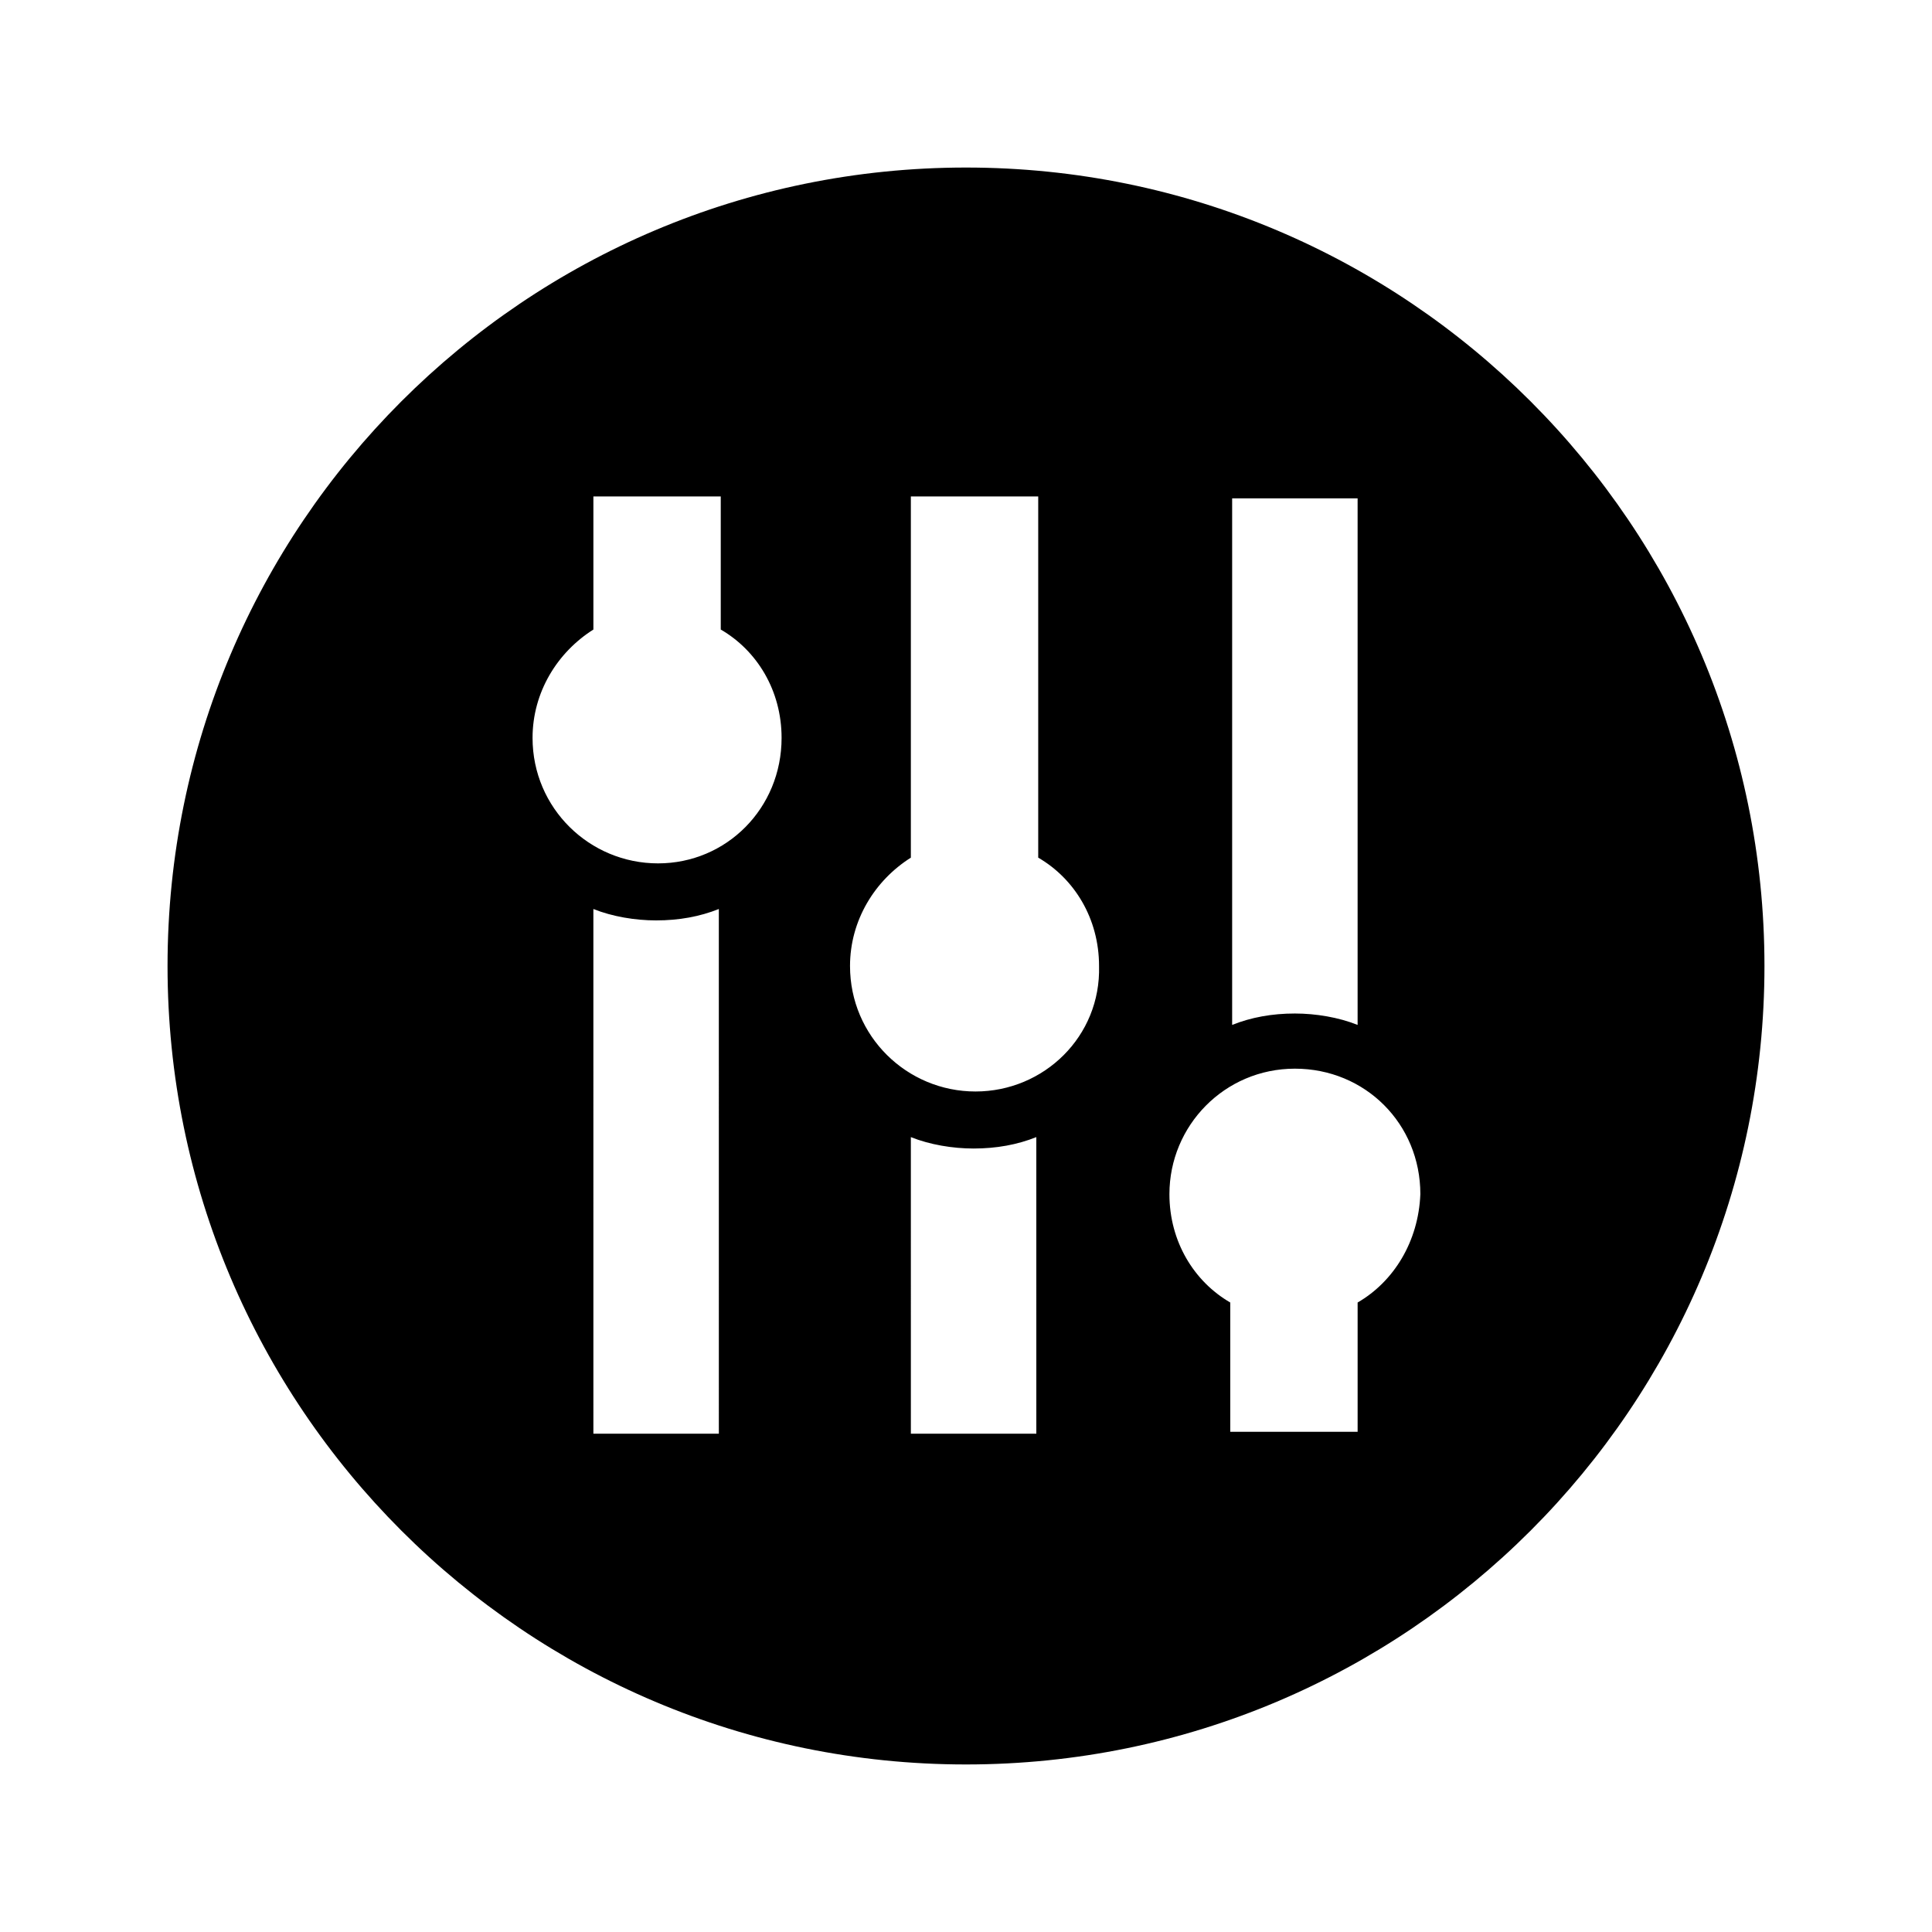 <?xml version="1.0" encoding="UTF-8"?>
<!-- Uploaded to: ICON Repo, www.svgrepo.com, Generator: ICON Repo Mixer Tools -->
<svg fill="#000000" width="800px" height="800px" version="1.1" viewBox="144 144 512 512" xmlns="http://www.w3.org/2000/svg">
 <path d="m400 188.4c-116.89 0-211.6 94.715-211.6 211.6 0 116.88 94.715 211.6 211.6 211.6 116.88 0 211.6-94.715 211.6-211.6-0.004-116.89-94.719-211.6-211.6-211.6zm70.027 87.664h33.754v139.55c-5.039-2.016-11.082-3.023-16.625-3.023-6.047 0-11.586 1.008-16.625 3.023v-139.55zm-135.02 247.88h-33.754l-0.004-139.05c5.039 2.016 11.082 3.023 16.625 3.023 6.047 0 11.586-1.008 16.625-3.023l0.004 139.05zm-16.625-151.14c-18.137 0-33.25-14.609-33.25-33.25 0-12.09 6.551-22.672 16.121-28.719v-35.266h33.754v35.266c9.574 5.543 16.121 16.121 16.121 28.719 0 18.641-14.609 33.25-32.746 33.25zm100.76 151.14h-33.754l-0.004-78.598c5.039 2.016 11.082 3.023 16.625 3.023 6.047 0 11.586-1.008 16.625-3.023l0.004 78.598zm-16.629-90.688c-18.137 0-33.25-14.609-33.25-33.25 0-12.09 6.551-22.672 16.121-28.719v-95.723h33.754v95.723c9.574 5.543 16.121 16.121 16.121 28.719 0.508 18.641-14.605 33.25-32.746 33.25zm101.27 55.922v34.258h-33.754v-34.258c-9.574-5.543-16.121-16.121-16.121-28.719 0-18.137 14.609-33.25 33.25-33.25s33.25 14.609 33.25 33.25c-0.504 12.598-7.055 23.18-16.625 28.719z"/>
</svg>